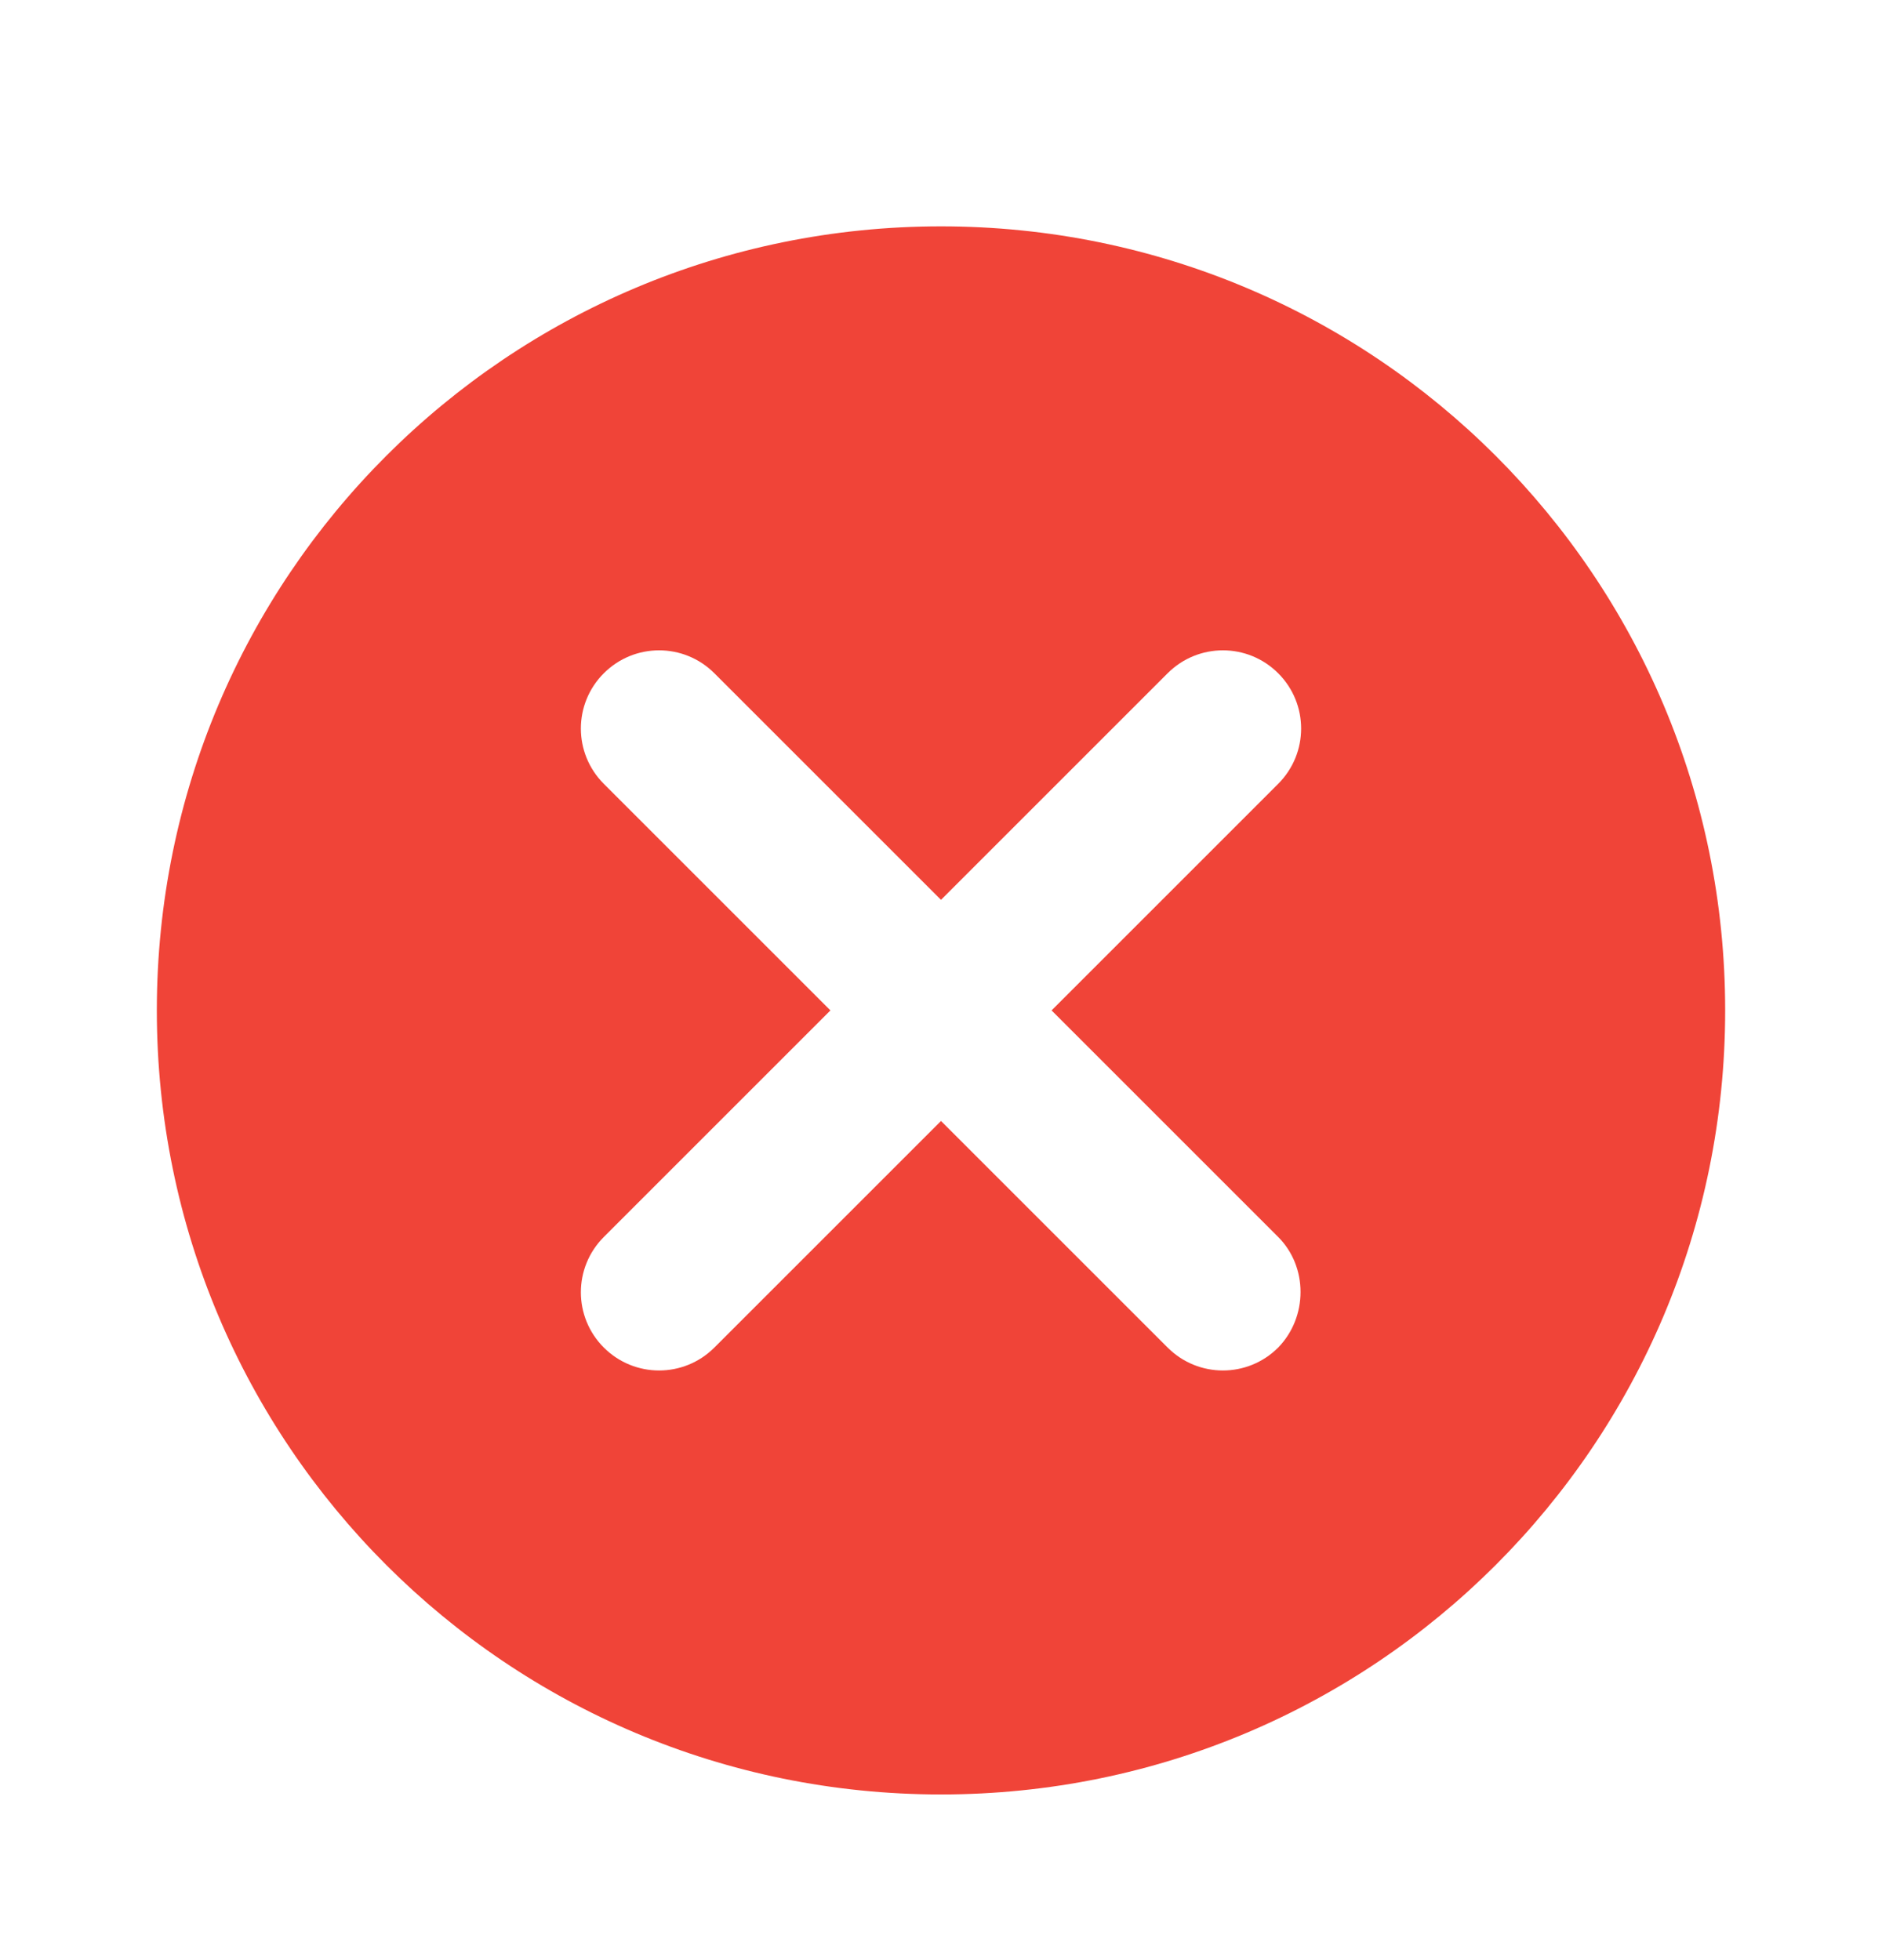 <svg width="24" height="25" viewBox="0 0 24 25" fill="none" xmlns="http://www.w3.org/2000/svg">
<path d="M12 2.887C6.47 2.887 2 7.357 2 12.887C2 18.417 6.47 22.887 12 22.887C17.53 22.887 22 18.417 22 12.887C22 7.357 17.53 2.887 12 2.887ZM16.3 17.187C15.91 17.577 15.28 17.577 14.89 17.187L12 14.297L9.11 17.187C8.72 17.577 8.09 17.577 7.7 17.187C7.31 16.797 7.31 16.167 7.7 15.777L10.59 12.887L7.7 9.997C7.31 9.607 7.31 8.977 7.7 8.587C8.09 8.197 8.72 8.197 9.11 8.587L12 11.477L14.89 8.587C15.28 8.197 15.91 8.197 16.3 8.587C16.69 8.977 16.69 9.607 16.3 9.997L13.41 12.887L16.3 15.777C16.68 16.157 16.68 16.797 16.3 17.187Z" fill="#F04438"/>
</svg>
